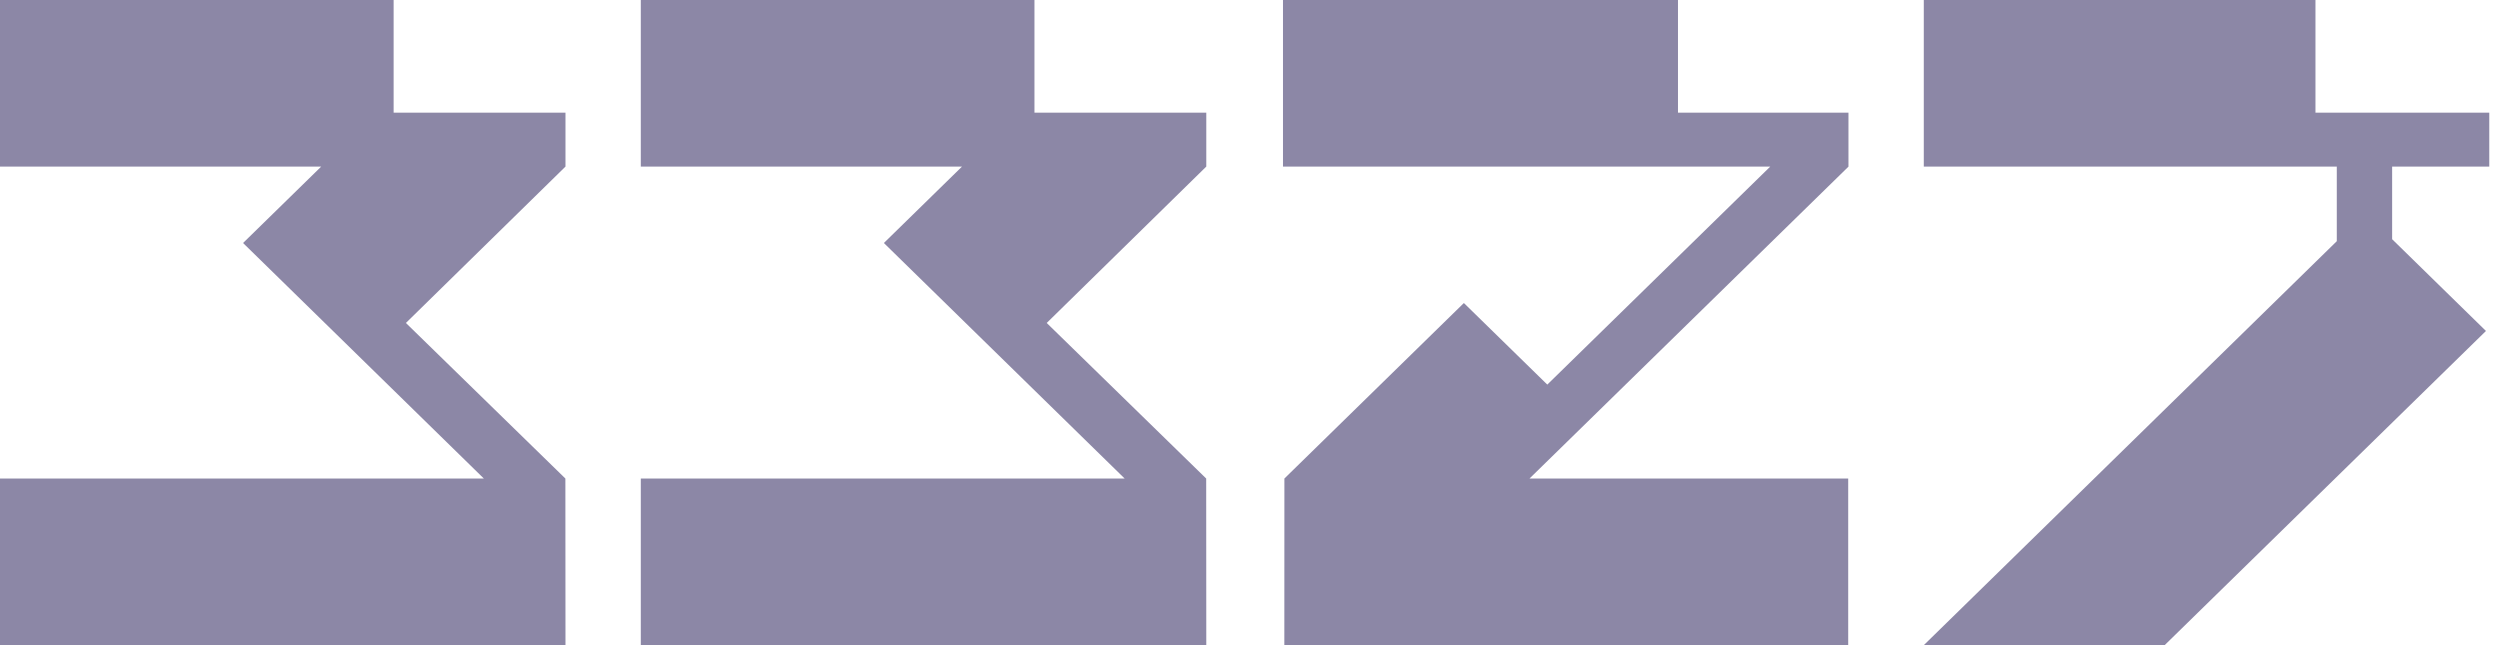 <svg width="124" height="32" viewBox="0 0 124 32" fill="none" xmlns="http://www.w3.org/2000/svg">
<path d="M118.65 8.265H123.468V5.588H114.847V0H95.42V8.265H114.847H115.905V8.272V11.963L103.871 23.735L95.42 32H107.366L115.371 24.172L123.303 16.416L118.65 11.865V8.272V8.265Z" fill="#8C87A6"/>
<path d="M83.228 5.588V0H63.636V8.265H83.228H87.805L87.795 8.272L76.746 19.076L72.608 15.03L63.706 23.735L63.703 32H91.671V23.735H75.863L91.677 8.272L91.684 8.265V5.588H83.228Z" fill="#8C87A6"/>
<path d="M28.048 8.262V5.588H19.524V0H0V8.262H15.932L13.003 11.127L12.056 12.053L23.999 23.735H0V31.998H28.048L28.043 23.735L20.133 16.019L28.048 8.262Z" fill="#8C87A6"/>
<path d="M59.832 8.262V5.588H51.309V0H31.784V8.262H47.716L44.787 11.127L43.84 12.053L55.783 23.735H31.784V31.998H59.832L59.827 23.735L51.917 16.019L59.832 8.262Z" fill="#8C87A6"/>
</svg>
